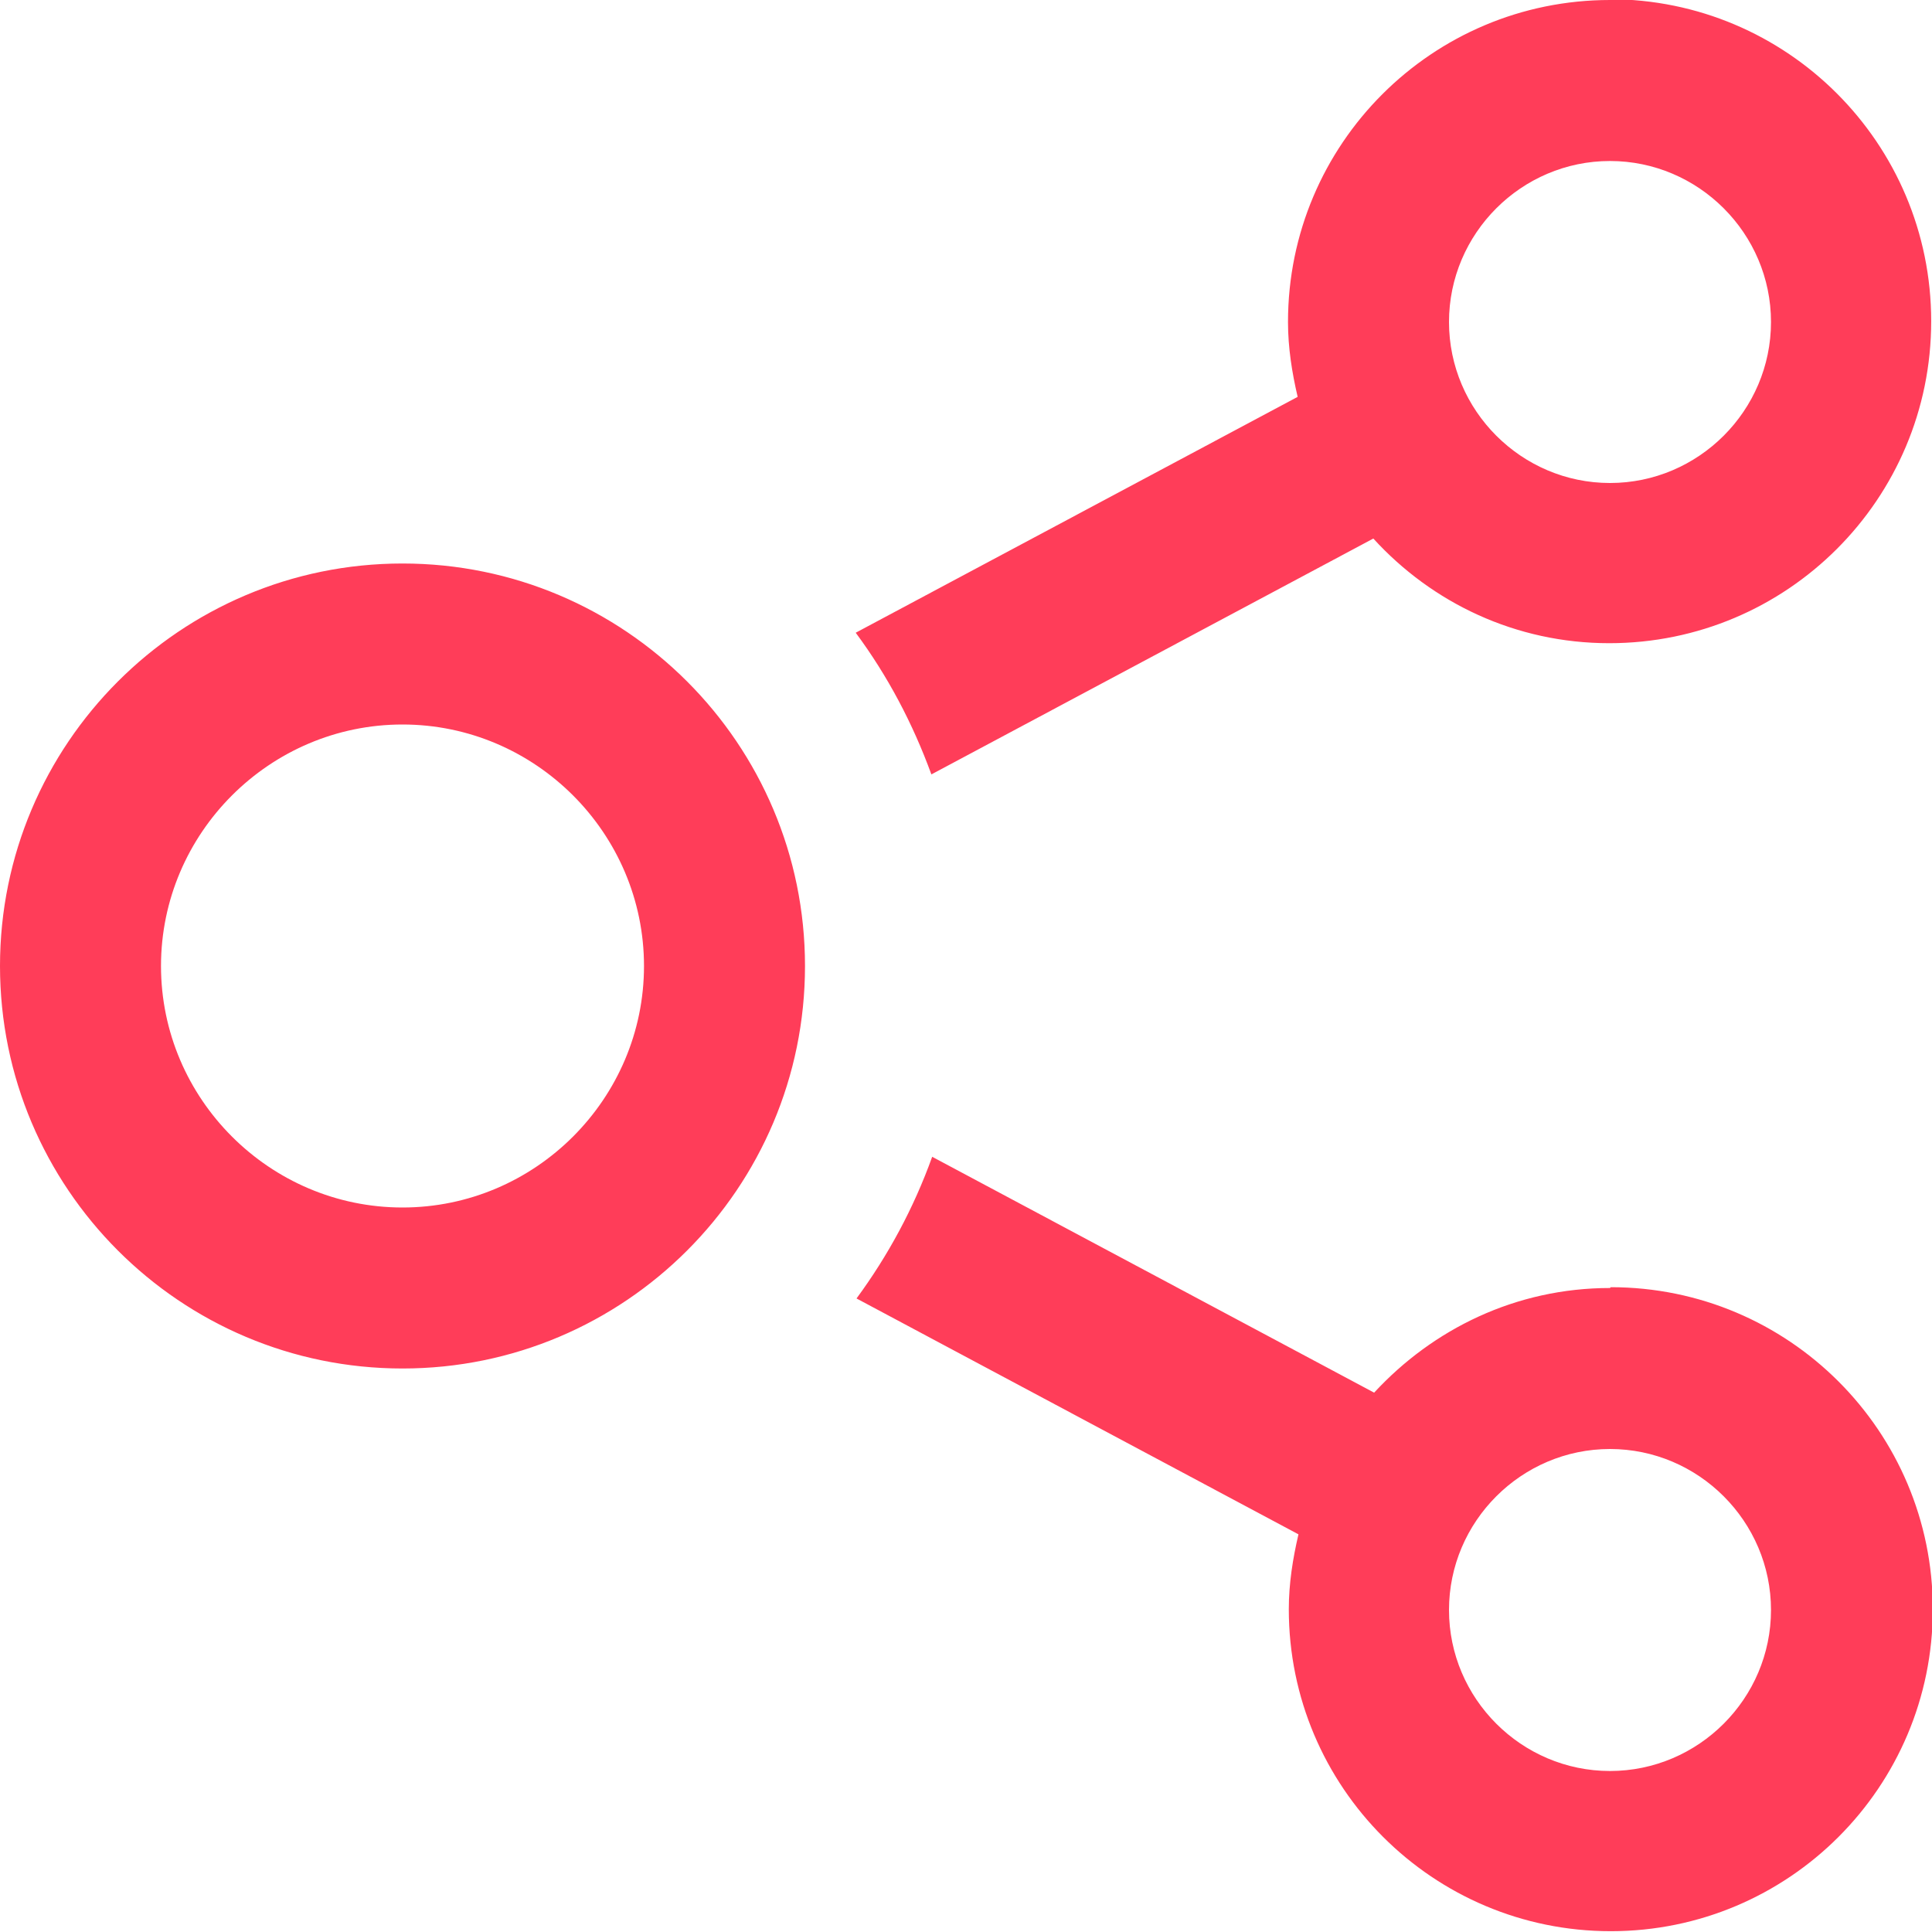 <?xml version="1.0" encoding="UTF-8"?>
<svg id="Layer_1" data-name="Layer 1" xmlns="http://www.w3.org/2000/svg" viewBox="0 0 24 24">
  <defs>
    <style>
      .cls-1 {
        fill: #ff3d59;
      }
    </style>
  </defs>
  <path class="cls-1" d="m5,9c1.65,0,3,1.35,3,3s-1.35,3-3,3-3-1.35-3-3,1.35-3,3-3Zm0-2c-2.76,0-5,2.24-5,5s2.24,5,5,5,5-2.24,5-5-2.24-5-5-5Zm15,9c-1.17,0-2.2.51-2.93,1.3l-5.49-2.93c-.23.64-.55,1.23-.94,1.76l5.49,2.93c-.07.3-.12.61-.12.93,0,2.21,1.79,4,4,4s4-1.79,4-4-1.79-4-4-4Zm0,6c-1.1,0-2-.9-2-2s.9-2,2-2,2,.9,2,2-.9,2-2,2Zm0-22c-2.21,0-4,1.79-4,4,0,.32.05.63.12.93l-5.49,2.93c.4.54.71,1.13.94,1.76l5.49-2.93c.73.8,1.77,1.3,2.93,1.3,2.21,0,4-1.79,4-4s-1.79-4-4-4Zm0,6c-1.1,0-2-.9-2-2s.9-2,2-2,2,.9,2,2-.9,2-2,2Z"/>
</svg>